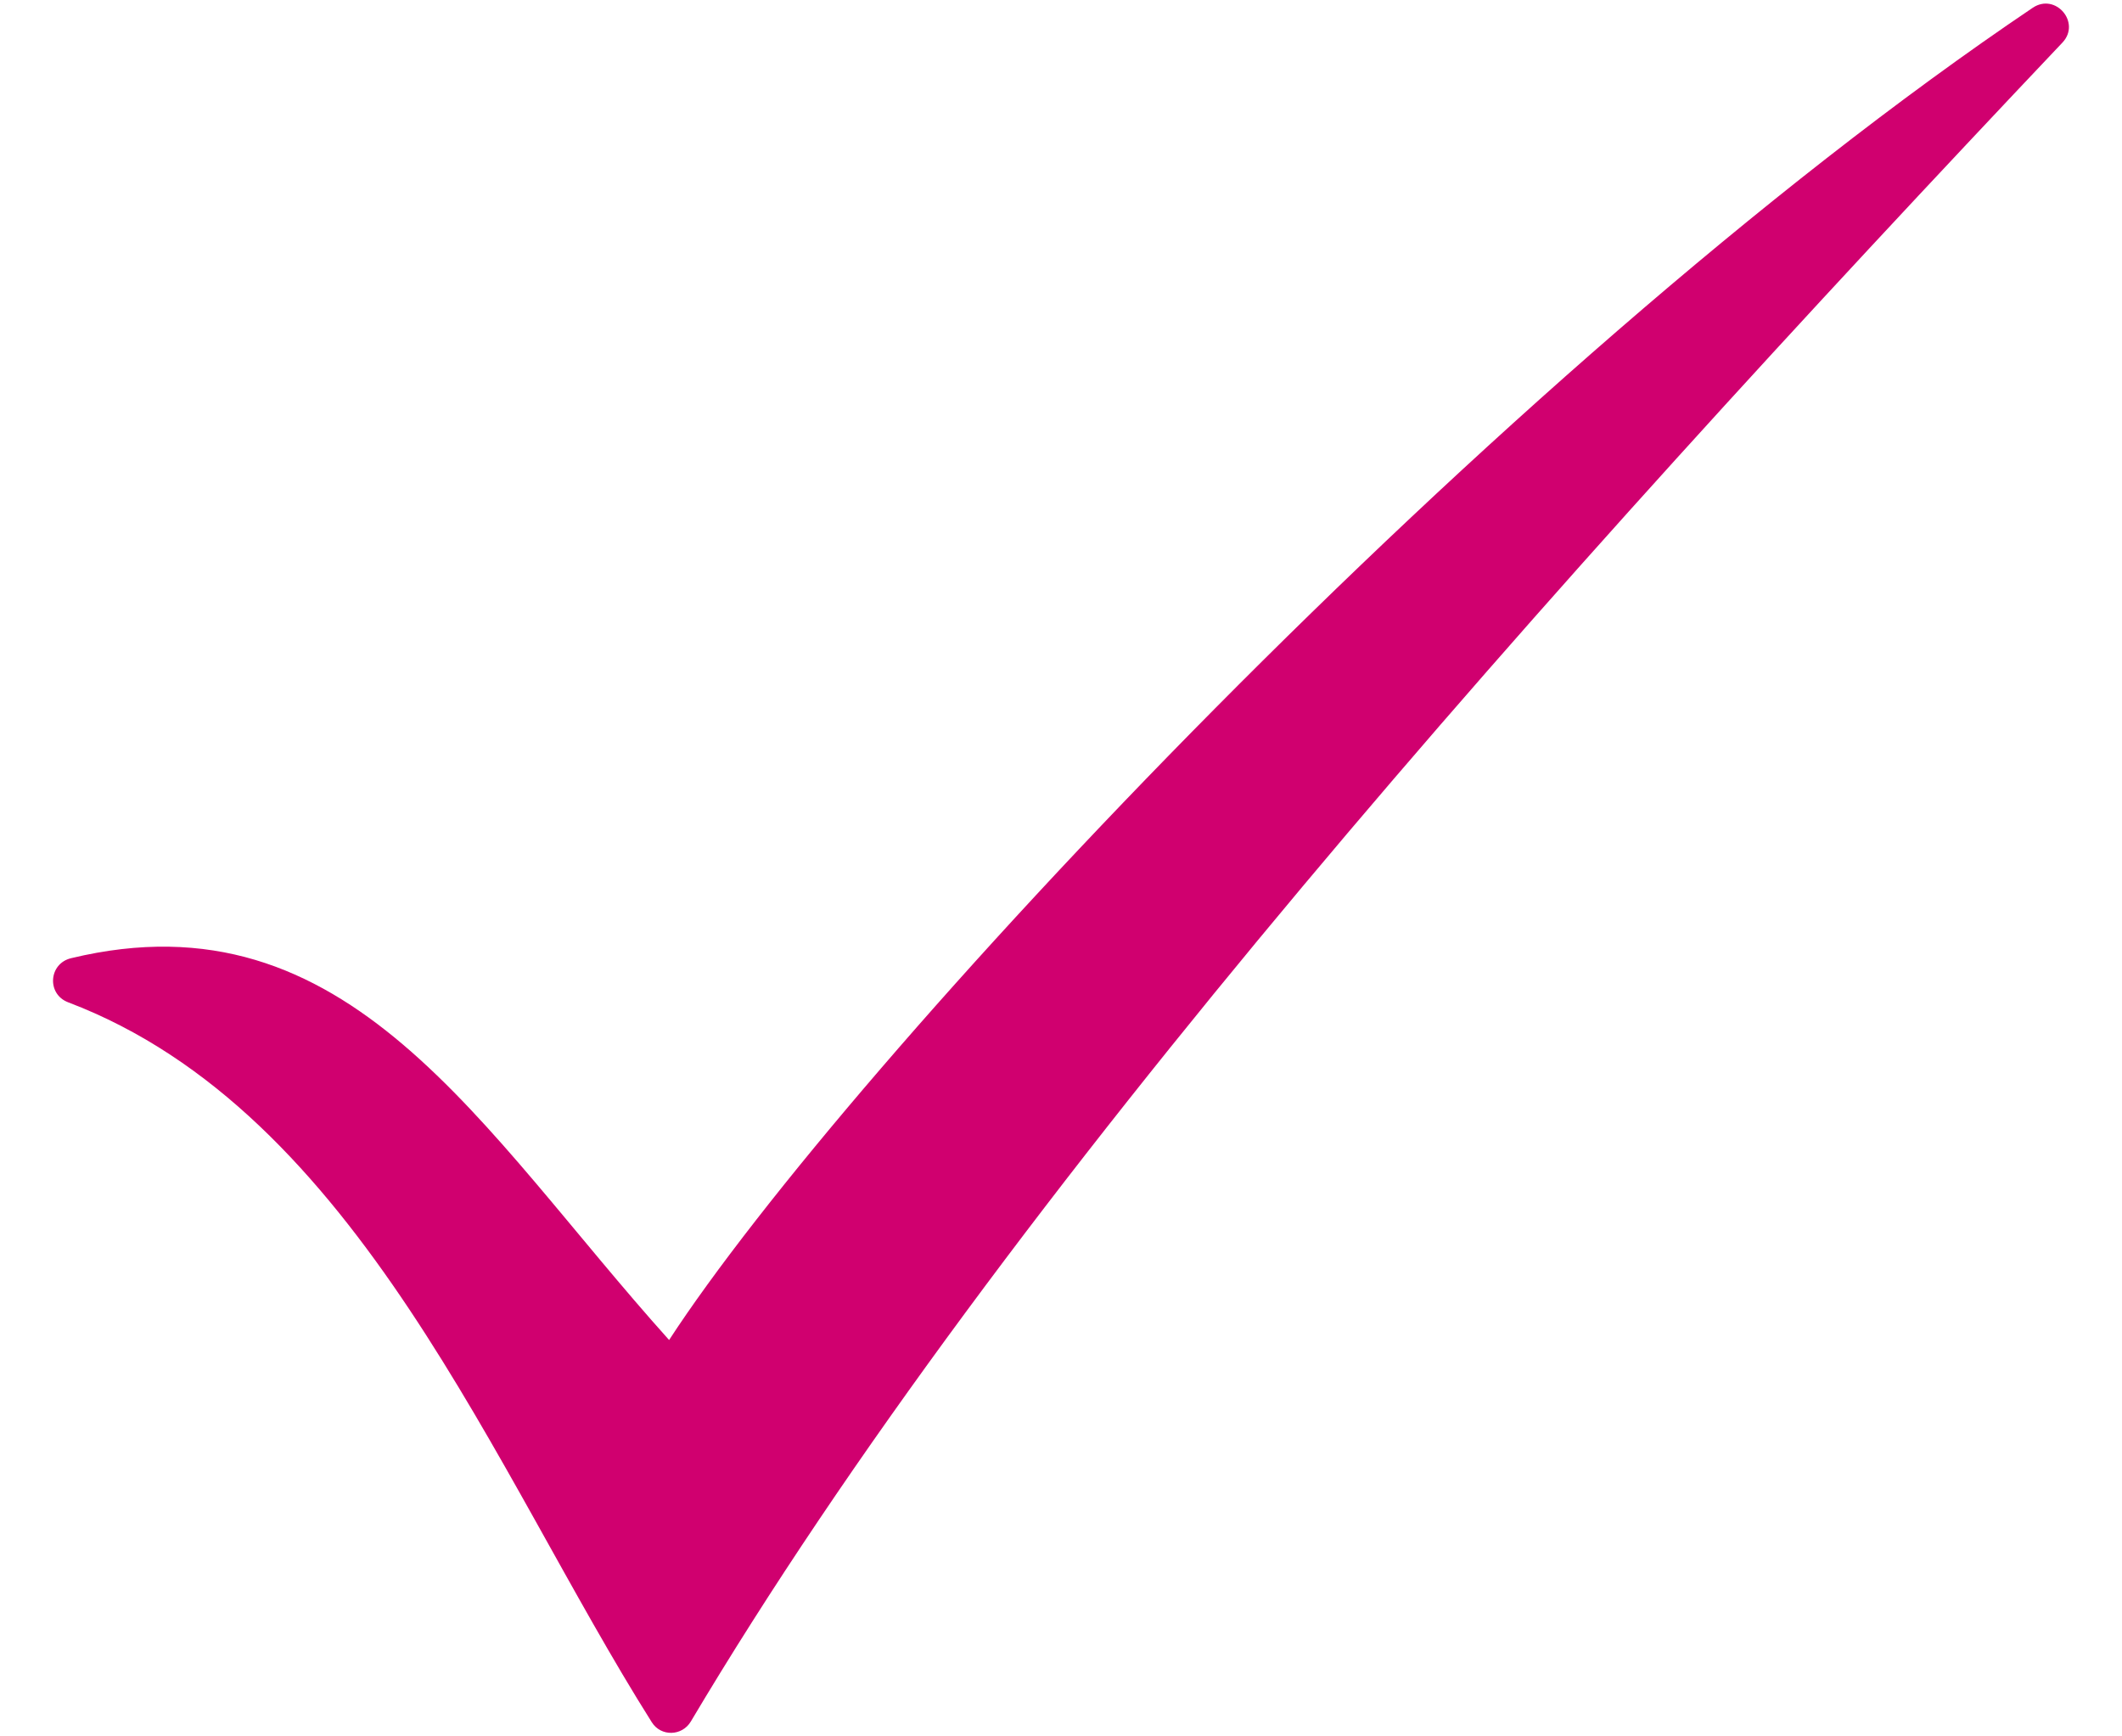 <svg xmlns="http://www.w3.org/2000/svg" width="22" height="18" viewBox="0 0 22 18" fill="none">
<path d="M6.937 13.891C8.767 11.079 15.494 3.841 21.074 0.081C21.311 -0.079 21.578 0.235 21.382 0.442C16.081 6.04 10.416 12.371 7.162 17.846C7.071 17.998 6.853 18.004 6.758 17.854C5.12 15.26 3.716 11.532 0.706 10.39C0.483 10.305 0.504 9.989 0.737 9.933C3.621 9.238 4.973 11.705 6.937 13.891V13.891Z" fill="#d0006f"/>
</svg>